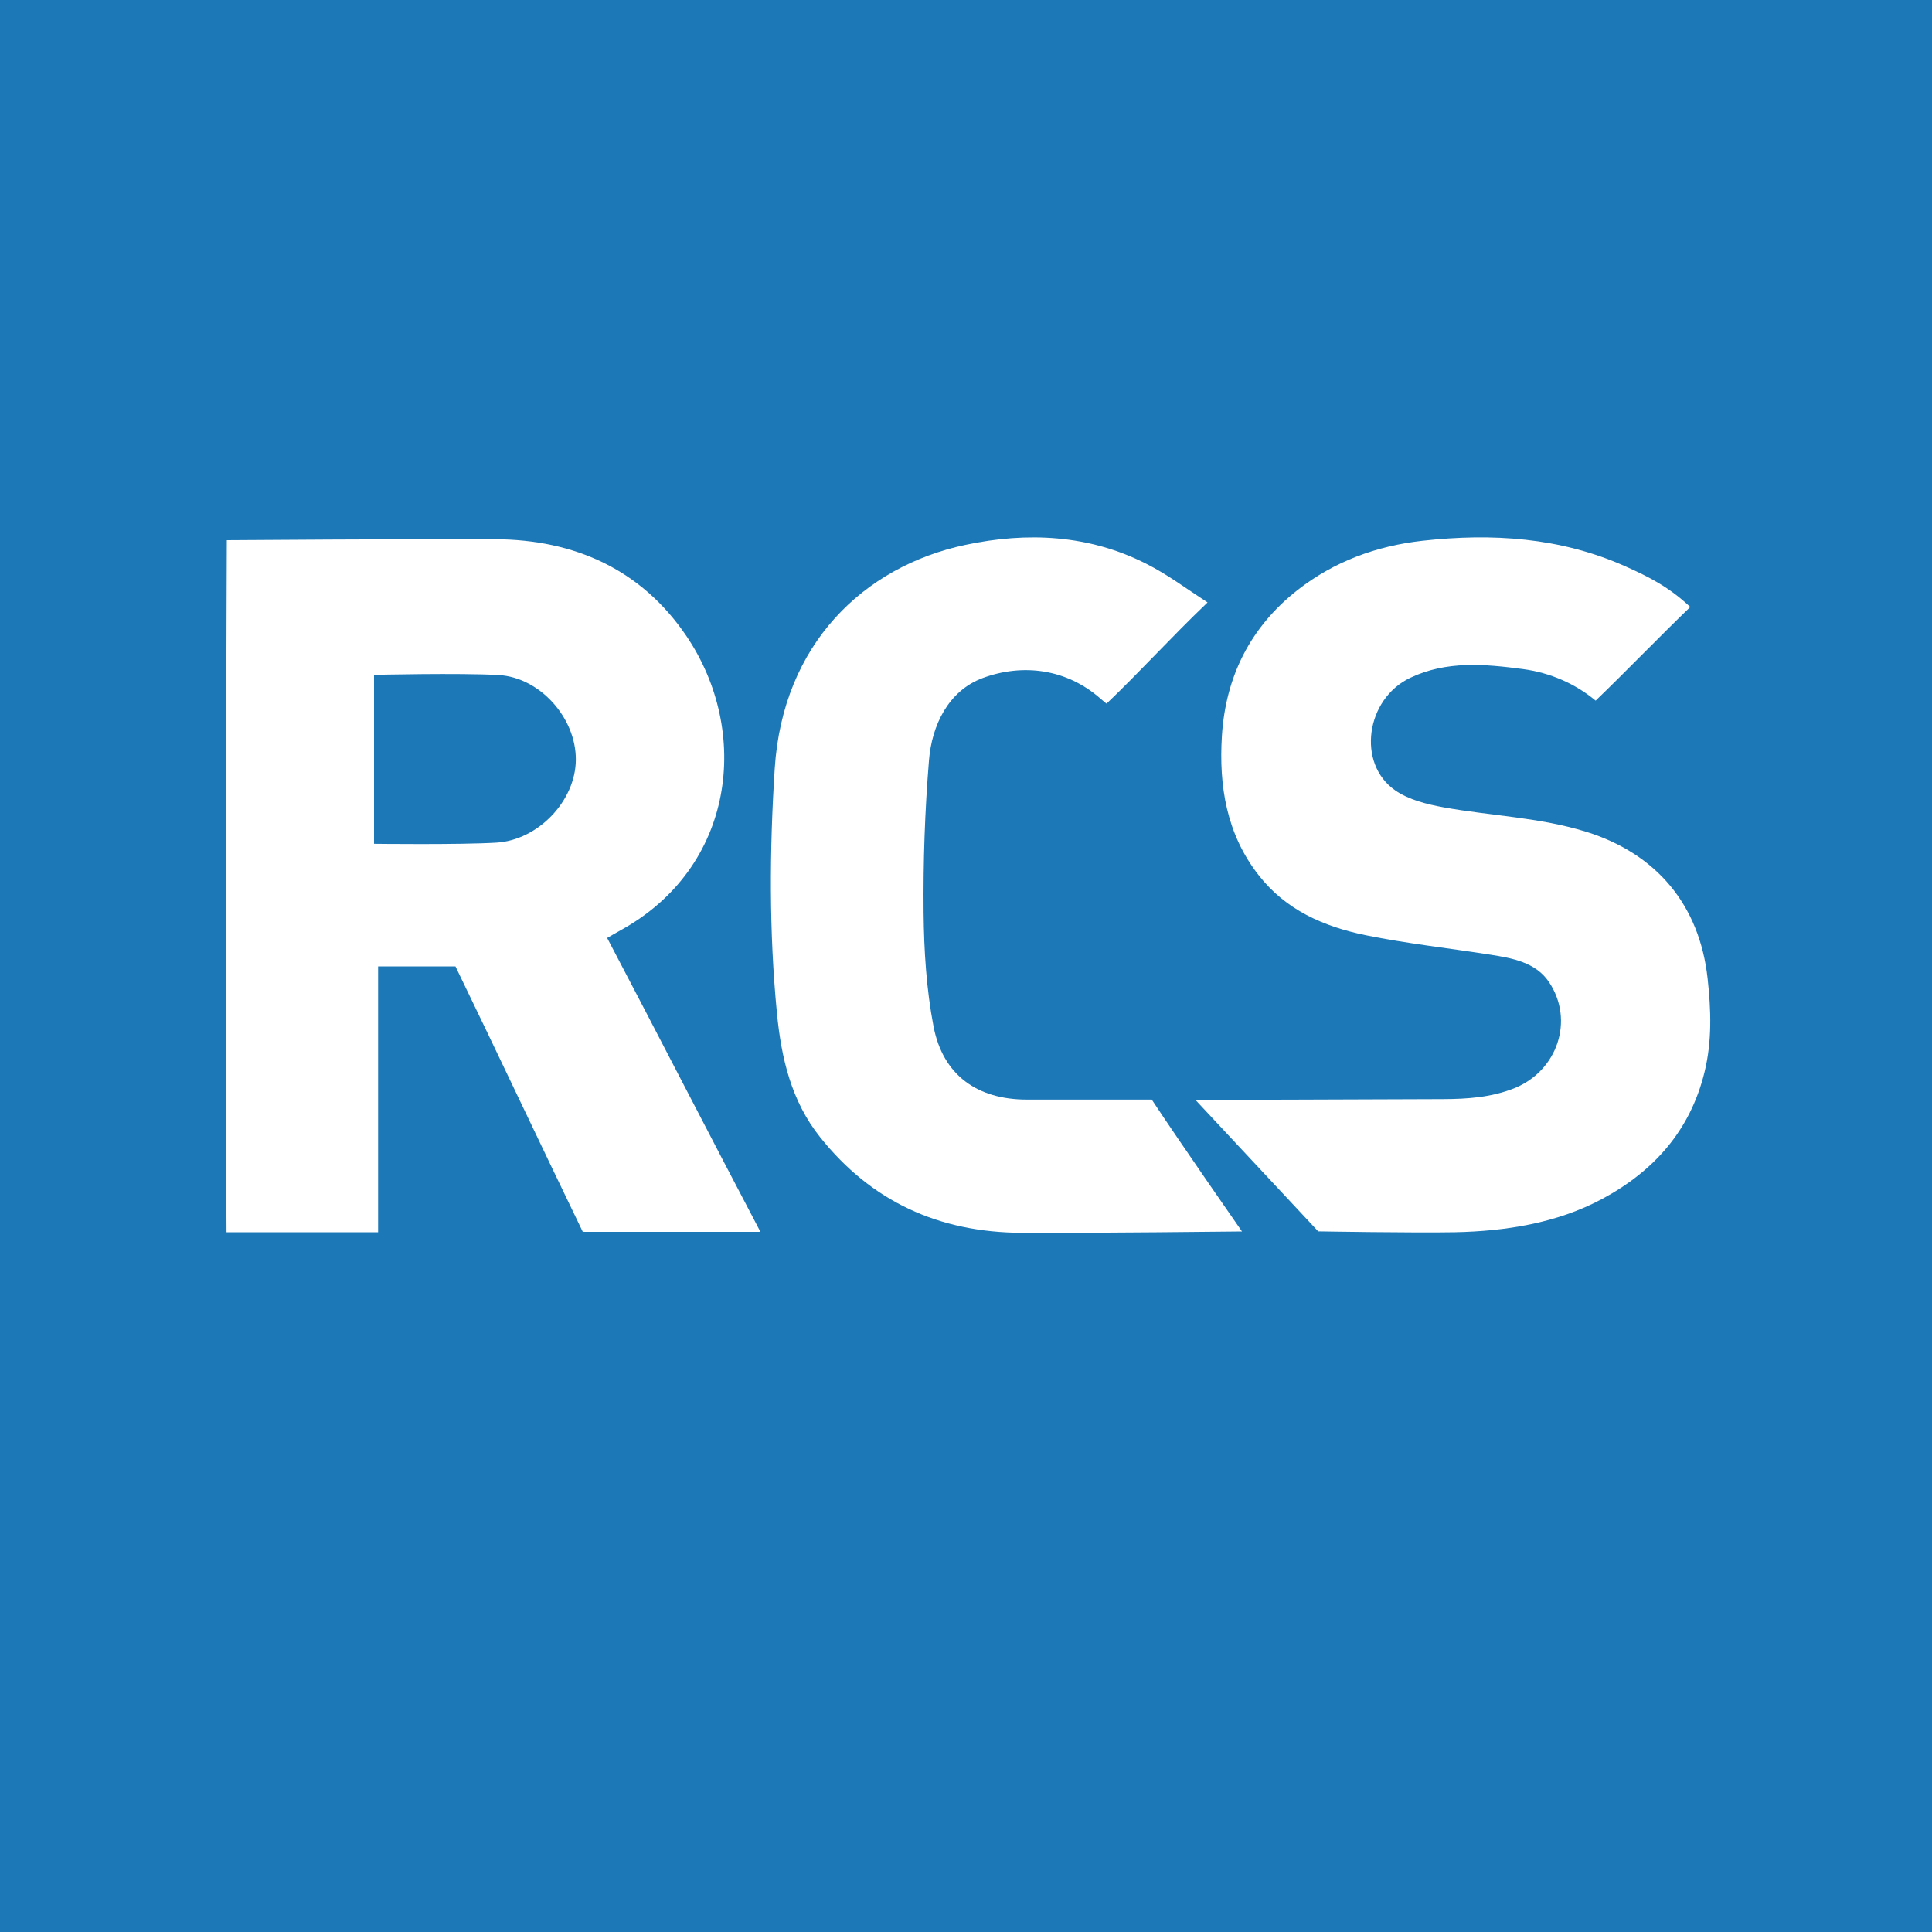 <?xml version="1.0" encoding="UTF-8"?><svg id="a" xmlns="http://www.w3.org/2000/svg" width="200" height="200" viewBox="0 0 200 200"><rect width="200" height="200" fill="#1c78b7" stroke-width="0"/><path d="m62.85,97.1c.51-.29.93-.55,1.36-.78,11.89-6.51,13.55-20.59,6.84-30.49-4.69-6.92-11.63-9.97-19.77-10.01-8.95-.04-27.8.1-27.8.1,0,0-.2,48.1-.03,71.64h15.69v-27.52h8.01c4.34,8.96,8.92,18.68,13.18,27.48h18.39c-5.29-10.05-10.69-20.58-15.86-30.41Zm-11.46-9.87c-3.86.23-12.67.12-12.67.12v-17.49s8.85-.21,12.91.02c4.25.25,8.01,4.42,7.98,8.78-.03,4.26-3.92,8.32-8.23,8.57Z" fill="#fff" stroke-width="0"/><path d="m125,62.36c-2.39-1.56-4.13-2.88-6.34-4-5.95-3.02-12.32-3.31-18.7-1.96-10.55,2.23-18.93,10.27-19.76,23.16-.54,8.44-.59,16.9.23,25.33.45,4.65,1.49,9.1,4.46,12.82,5.33,6.69,12.31,9.87,20.9,9.91,6.93.04,22.78-.14,22.78-.14,0,0-6.29-9.03-9.34-13.65-4.26,0-8.71,0-12.91,0-5.15,0-8.71-2.53-9.68-7.57-.74-3.85-.99-7.85-1.03-11.78-.05-5.26.13-10.55.56-15.79.29-3.57,1.98-7.17,5.56-8.5,4.16-1.54,8.69-.95,12.19,2.13.27.24.55.46.63.52,3.6-3.44,6.61-6.8,10.45-10.47Z" fill="#fff" stroke-width="0"/><path d="m174.96,62.82c-2.18-2.04-4.2-3.08-6.74-4.21-6.72-2.99-13.78-3.43-20.97-2.63-4.75.53-9.15,2.14-12.94,5.11-4.89,3.84-7.44,8.98-7.82,15.11-.32,5.16.48,10.14,3.79,14.38,2.82,3.62,6.72,5.33,11.08,6.23,4.27.87,8.62,1.34,12.93,2.02,2.21.35,4.68.77,6.06,2.83,2.66,3.97.86,9.19-3.56,10.98-2.38.96-4.88,1.13-7.4,1.14-7.96.04-25.64.08-25.64.08l12.71,13.61s9.9.17,14.15.09c5.26-.11,10.56-.94,15.23-3.44,5.37-2.88,9.13-7.09,10.61-13.13.79-3.21.68-6.45.32-9.71-.84-7.6-5.3-12.92-12.59-15.18-4.81-1.49-9.82-1.64-14.71-2.52-1.74-.32-3.64-.78-5.05-1.77-3.98-2.77-3.04-9.45,1.56-11.64,3.76-1.79,7.72-1.43,11.66-.91,2.86.38,5.45,1.53,7.54,3.27,3.37-3.25,6.4-6.42,9.81-9.71Z" fill="#fff" stroke-width="0"/></svg>
